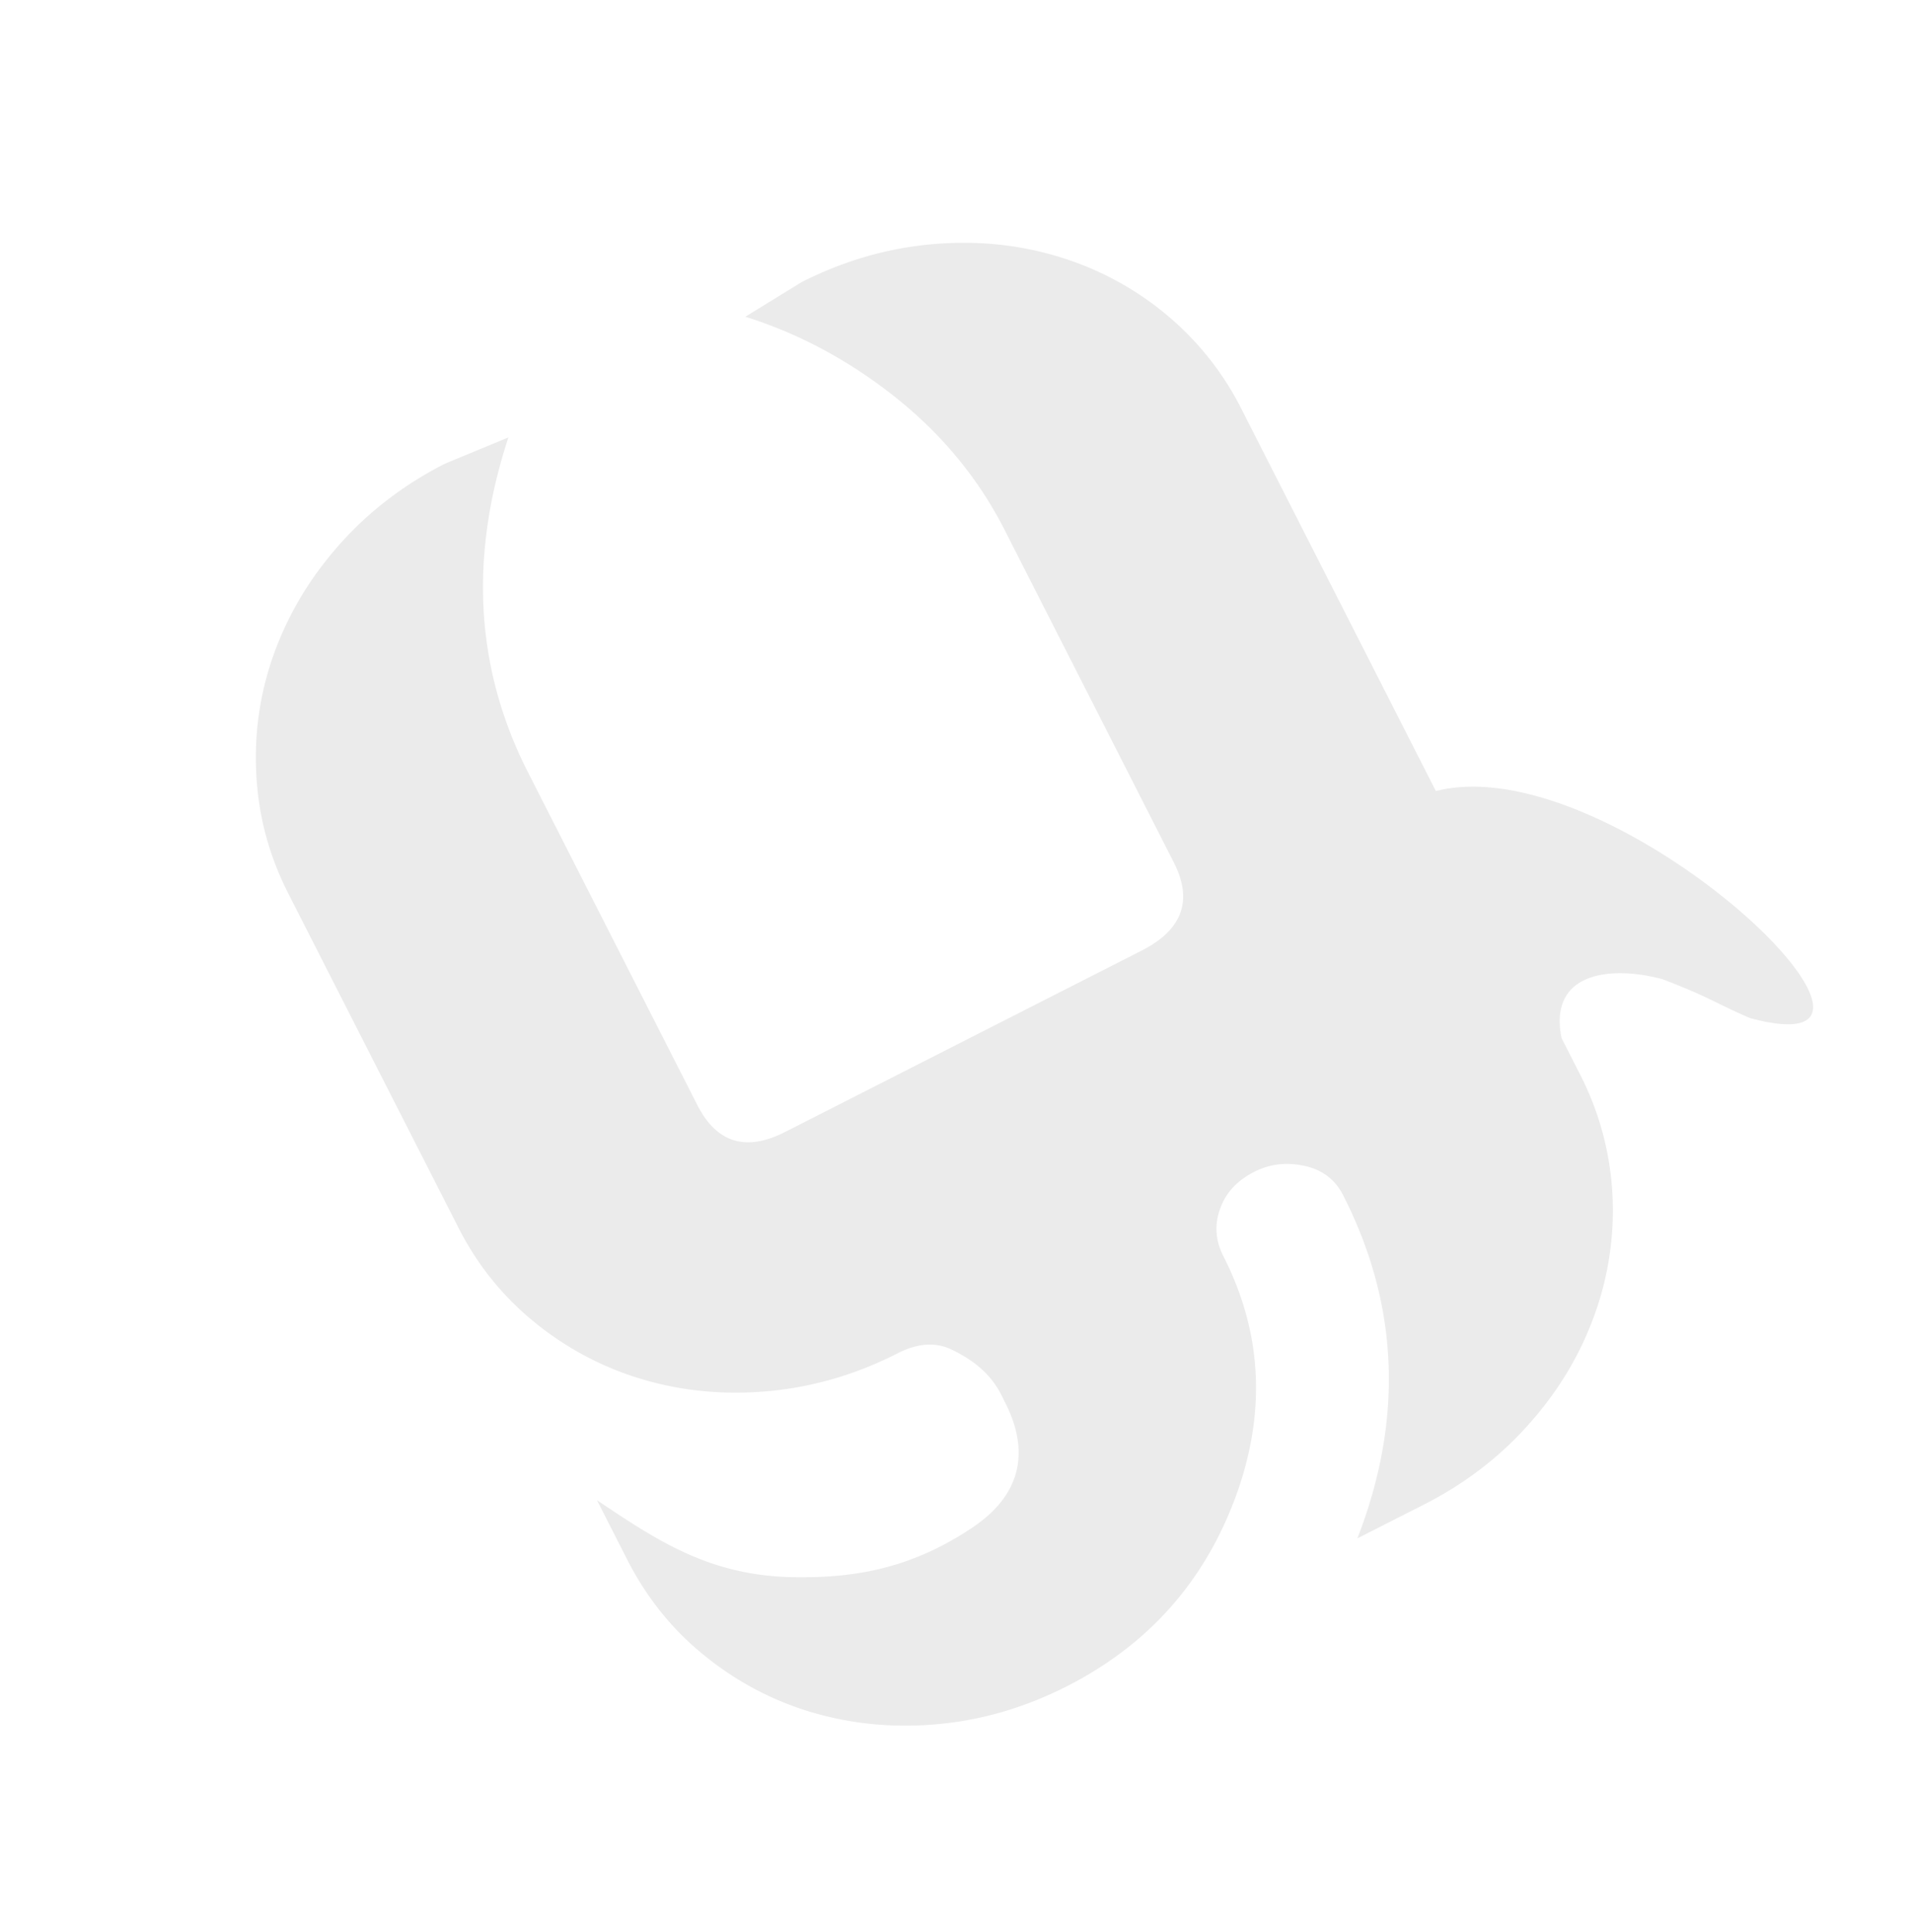 <svg xmlns="http://www.w3.org/2000/svg" width="2648.771" height="2676.567" viewBox="0 0 2648.771 2676.567">
  <path id="Path_4208" data-name="Path 4208" d="M172.3,1505.558c64.694,56,132.663,94.912,232.382,106.051,96.7,10.877,133.769-45.735,147.057-103.175,3.893-16.874,15.4-48.554-9.411-103.7-10.008-22.388-29.925-37.445-60.858-44.514q-92.742-21.5-168.017-73.091-75.45-51.764-123.8-123.573a427.407,427.407,0,0,1-65.221-157.493q-16.966-85.325,3.4-171.794L244.479,330.2q19.981-86.6,72.748-155.928a423.319,423.319,0,0,1,127.6-112.739C495.059,32.69,550.062,13.85,610.36,5.02q90.375-13.165,183.078,8.259l90.83,28.68Q661.394,179.989,606.934,414.111L490.211,918.24c-13.4,57.565,9.75,93.236,68.877,106.947l540.137,125.188q92.608,21.366,112.511-64.968l116.776-504.184q26.6-115.3,2.233-236.653Q1305.9,223,1243.091,124.959l90.5,13.369q92.62,21.584,168.051,73.1,75.652,51.8,123.826,123.633A423.851,423.851,0,0,1,1690.7,492.5a409.8,409.8,0,0,1-3.34,171.873l-134.05,578.74c230.8,111.167,298.217,760.287,131.068,520.526-23.443-46.686-24.051-57.849-58.266-119.244-43.163-61.686-115.309-108.588-159.427-27.289l-12.871,55.57a410.833,410.833,0,0,1-72.556,155.836A424.7,424.7,0,0,1,1253.447,1941.1c-50.163,28.87-105.095,47.871-165.528,56.518-60.3,8.992-121.254,6.089-183.072-8.256l-100.278-23.342q232.86-127.938,290.383-376.428,8.449-35.952-15-66.086c-15.859-20.294-35.16-32.82-58.4-38.181-25.757-5.943-48.678-3.227-68.915,8.67-20.314,11.608-33.582,29.6-39.049,53.616Q873.6,1720.255,714.107,1812.523q-164.168,94.6-349.308,51.744c-61.91-14.42-117.981-38.515-168.184-72.99-50.267-34.352-91.359-75.631-123.82-123.633a426.453,426.453,0,0,1-65.023-157.3c-11.426-56.971-10.148-114.327,3.14-171.919l20.873-90.03C60.267,1347.083,84.89,1429.854,172.3,1505.558Z" transform="matrix(0.766, -0.643, 0.643, 0.766, 0, 1142.379)" fill="rgba(51,51,51,0.1)"/>
</svg>